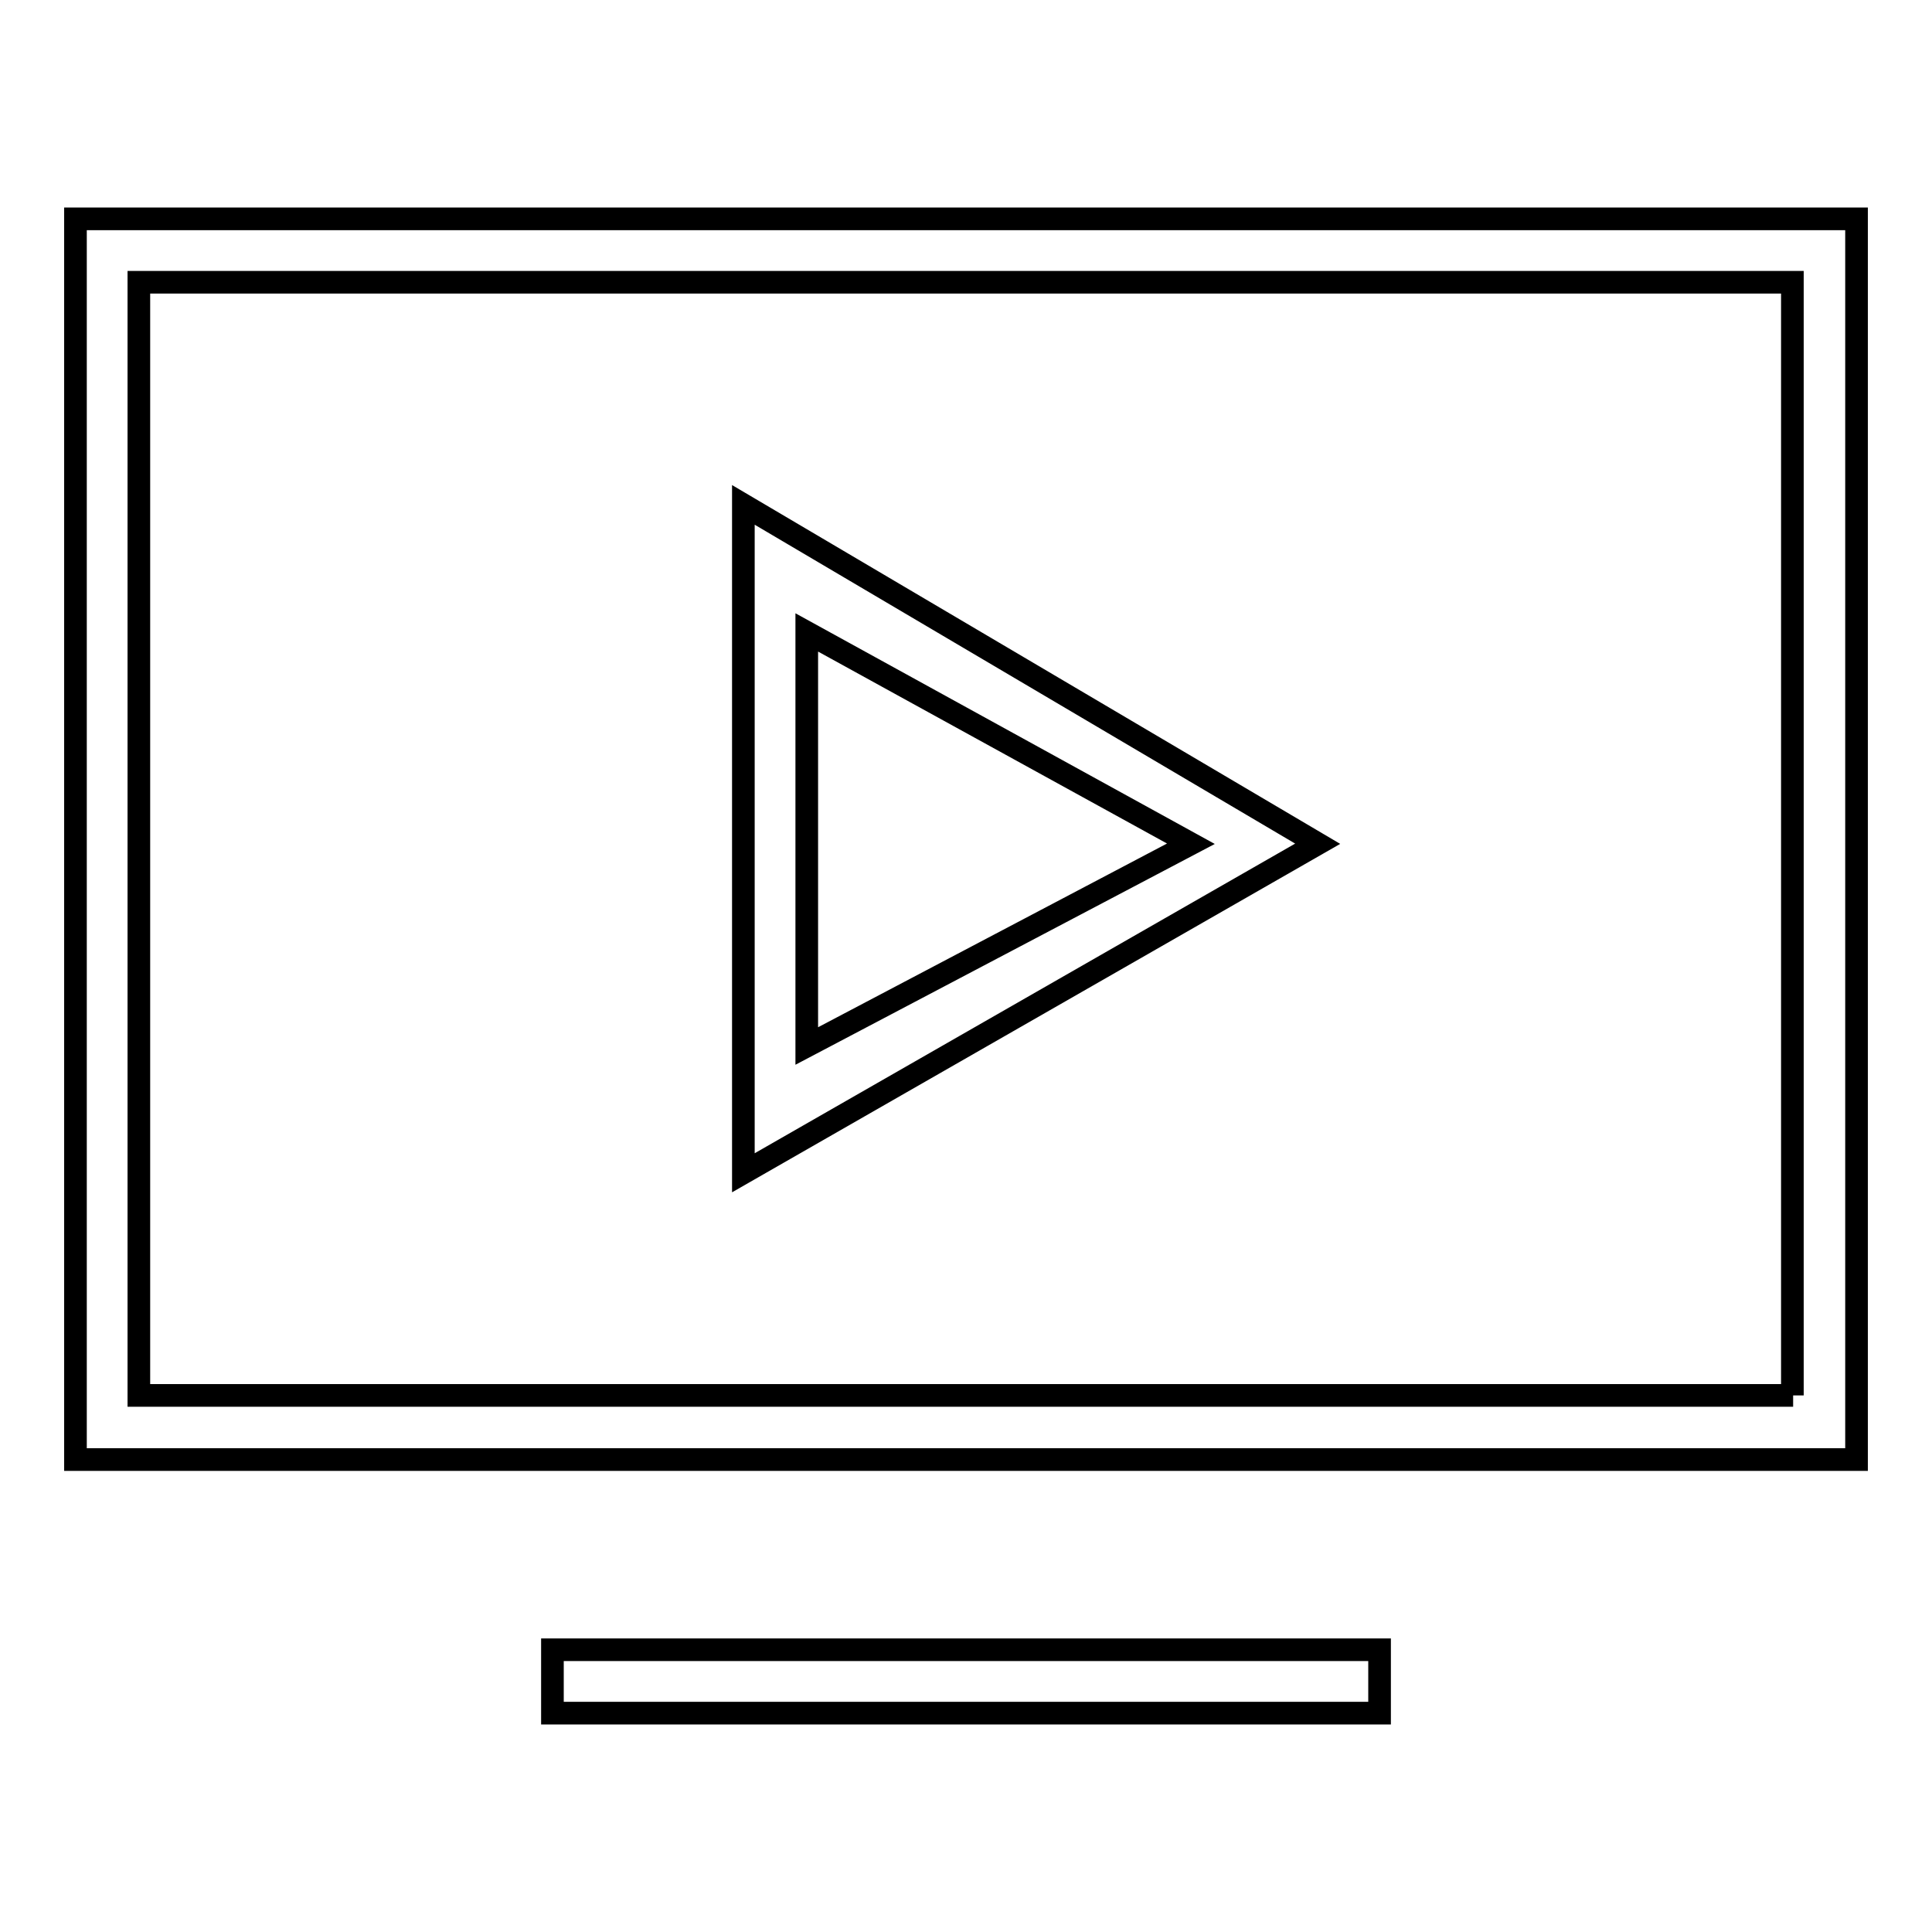 <?xml version="1.0" encoding="utf-8"?>
<!-- Svg Vector Icons : http://www.onlinewebfonts.com/icon -->
<!DOCTYPE svg PUBLIC "-//W3C//DTD SVG 1.1//EN" "http://www.w3.org/Graphics/SVG/1.1/DTD/svg11.dtd">
<svg version="1.1" xmlns="http://www.w3.org/2000/svg" xmlns:xlink="http://www.w3.org/1999/xlink" x="0px" y="0px" viewBox="0 0 256 256" enable-background="new 0 0 256 256" xml:space="preserve">
<g><g><path stroke-width="3" fill-opacity="0" stroke="#000000"  d="M10,29v164.4h236V29H10z M237.6,184.9H18.4V37.4h219.1V184.9z M98.5,66.9v88.5l76.1-43.6L98.5,66.9z M106.9,83.8l50.9,28l-50.9,26.8V83.8z M73.2,227h109.6v-8.4H73.2V227z"/></g></g>
</svg>